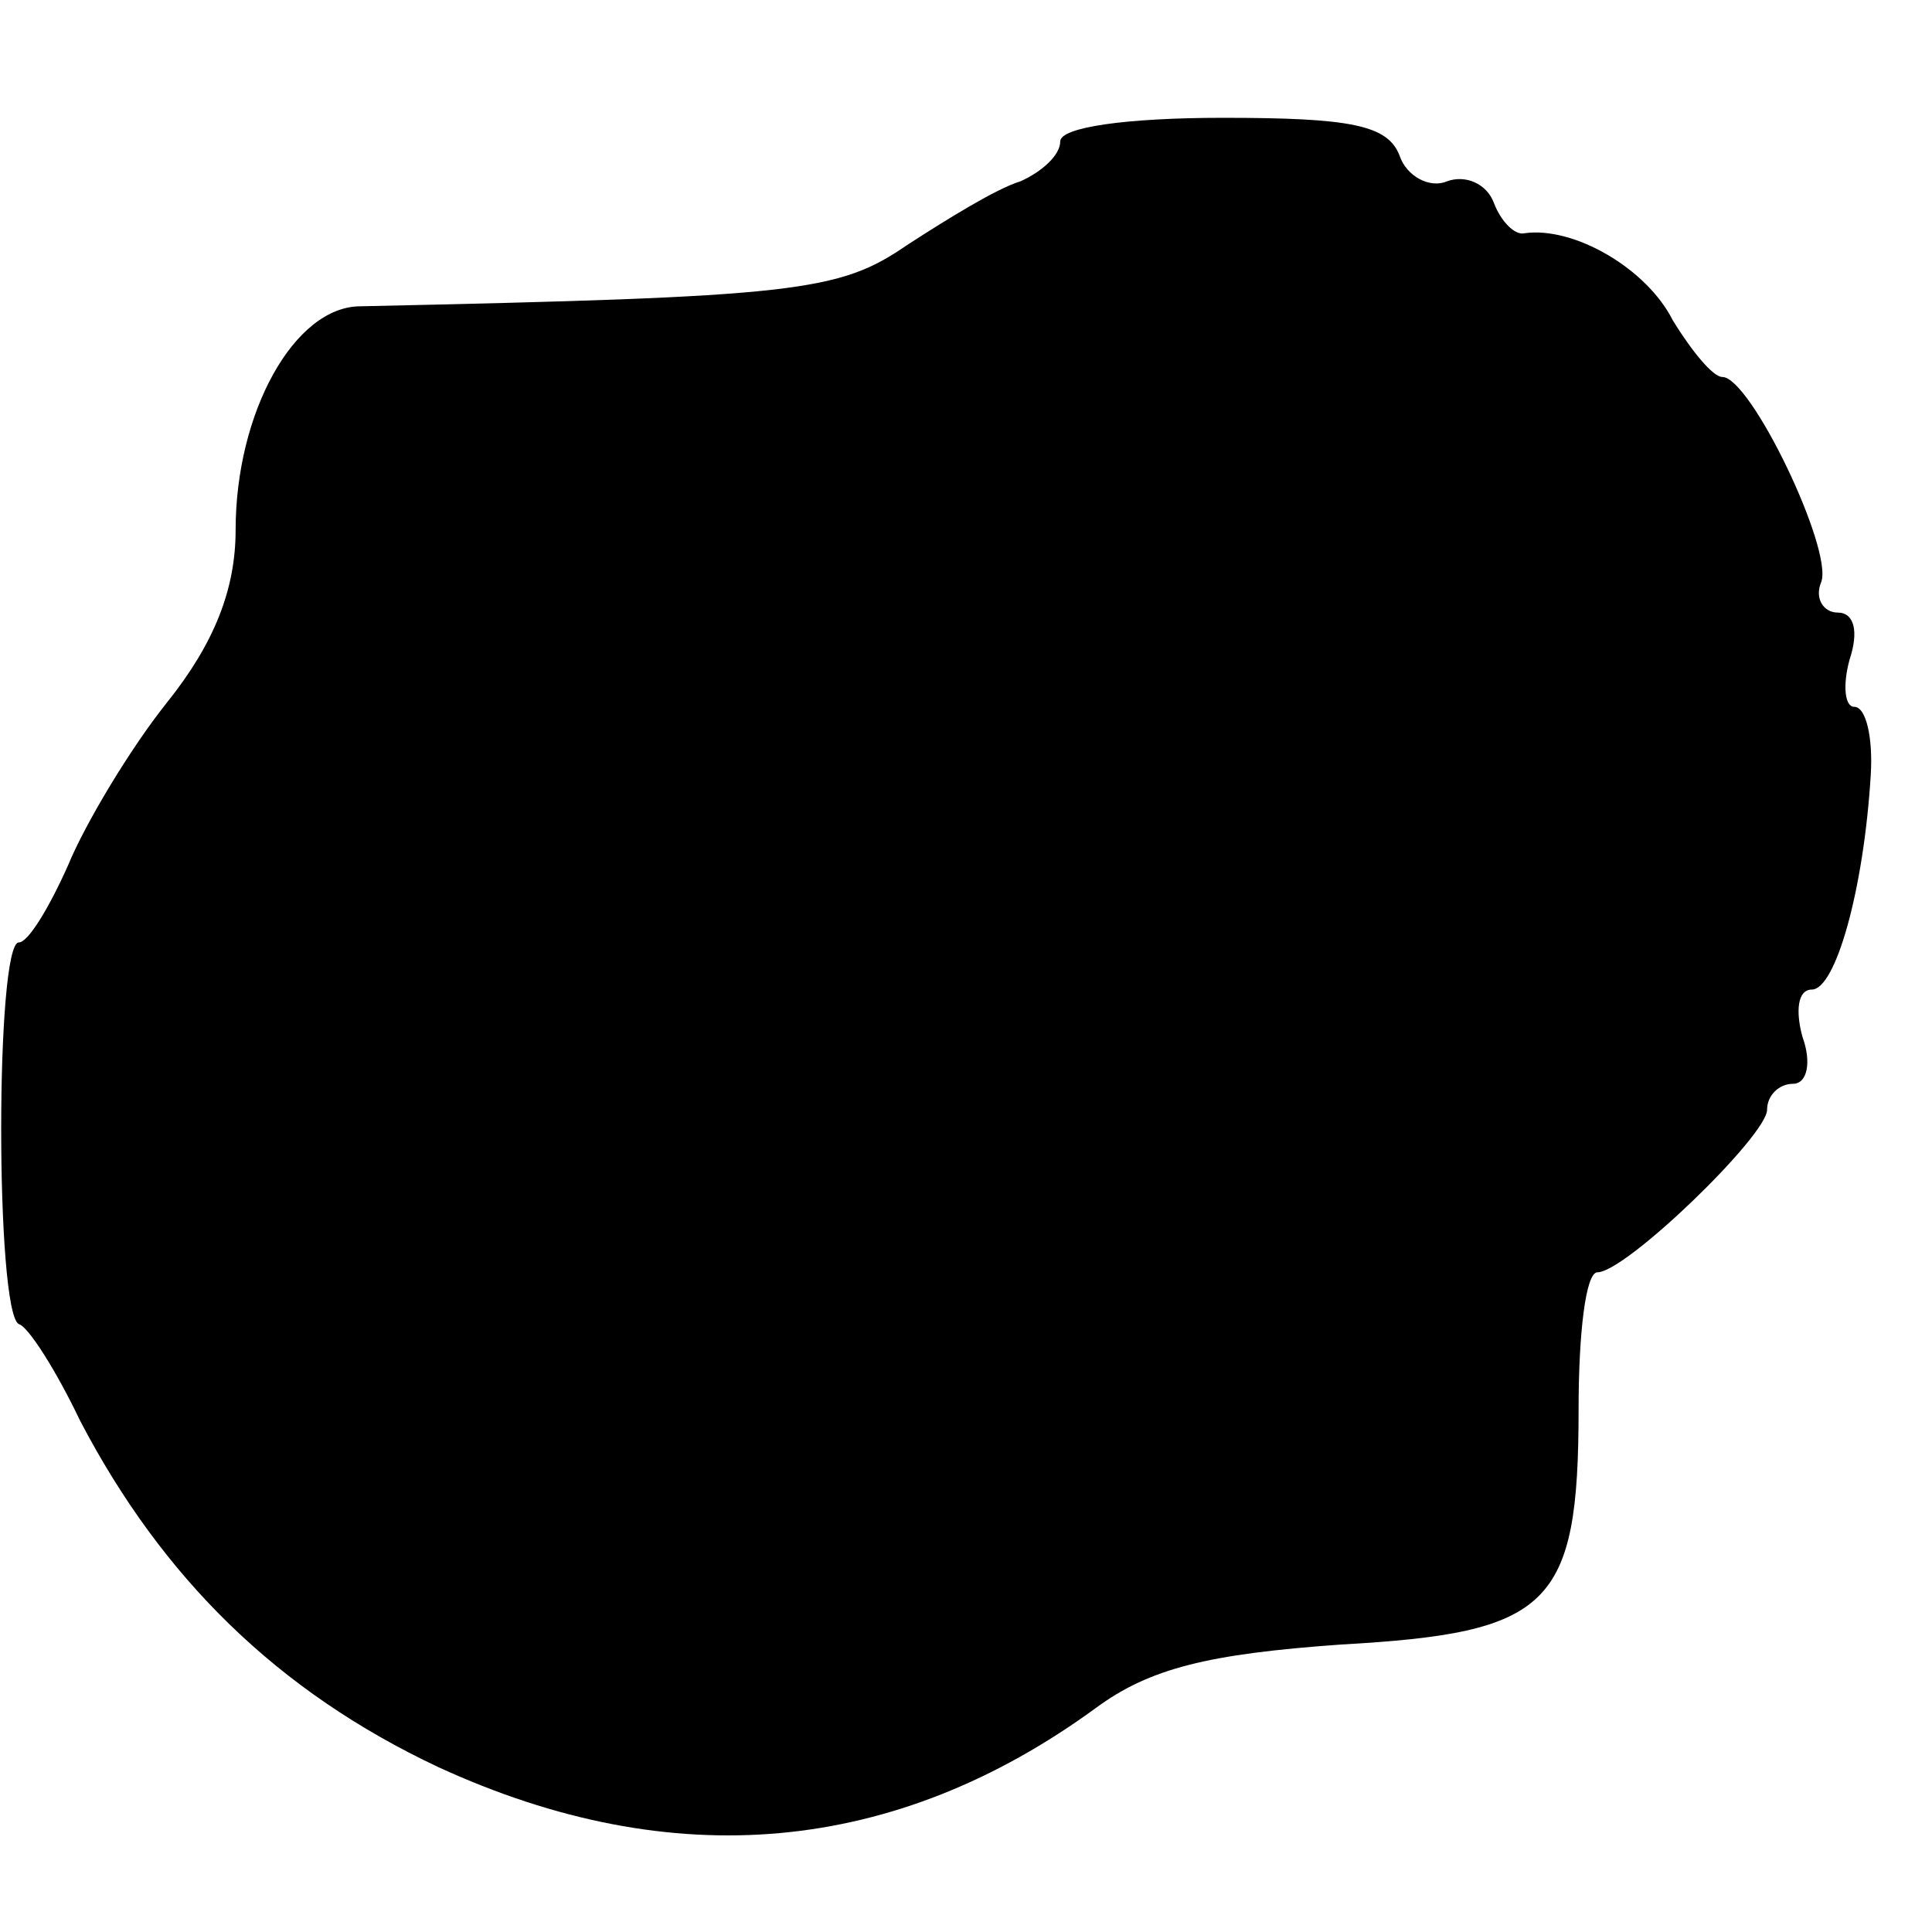 <?xml version="1.0" standalone="no"?>
<!DOCTYPE svg PUBLIC "-//W3C//DTD SVG 20010904//EN"
 "http://www.w3.org/TR/2001/REC-SVG-20010904/DTD/svg10.dtd">
<svg version="1.0" xmlns="http://www.w3.org/2000/svg"
 width="82pt" height="82pt" viewBox="0 0 82 82"
 preserveAspectRatio="xMidYMid meet">
<g transform="translate(0,82) scale(0.1,-0.1)"
fill="#000000" stroke="none">
<path d="M450 760 c0 -6 -8 -13 -17 -17 -10 -3 -31 -16 -48 -27 -29 -20 -47
-22 -232 -26 -28 0 -53 -45 -53 -95 0 -25 -9 -48 -29 -73 -16 -20 -35 -52 -42
-69 -8 -18 -17 -33 -21 -33 -10 0 -10 -157 0 -162 4 -1 16 -20 26 -41 35 -67
84 -115 152 -147 100 -46 194 -37 279 25 23 17 48 23 104 27 89 5 101 16 101
100 0 32 3 58 8 58 12 0 72 58 72 69 0 6 5 11 11 11 6 0 8 9 4 20 -3 11 -2 20
4 20 10 0 22 42 25 91 1 16 -2 29 -7 29 -4 0 -5 9 -2 20 4 12 2 20 -5 20 -6 0
-10 6 -7 13 5 14 -30 87 -42 87 -4 0 -13 11 -21 24 -11 22 -42 40 -63 37 -4
-1 -10 5 -13 13 -3 8 -12 12 -20 9 -7 -3 -17 2 -20 11 -5 13 -21 16 -75 16
-41 0 -69 -4 -69 -10z"/>
</g>
</svg>
